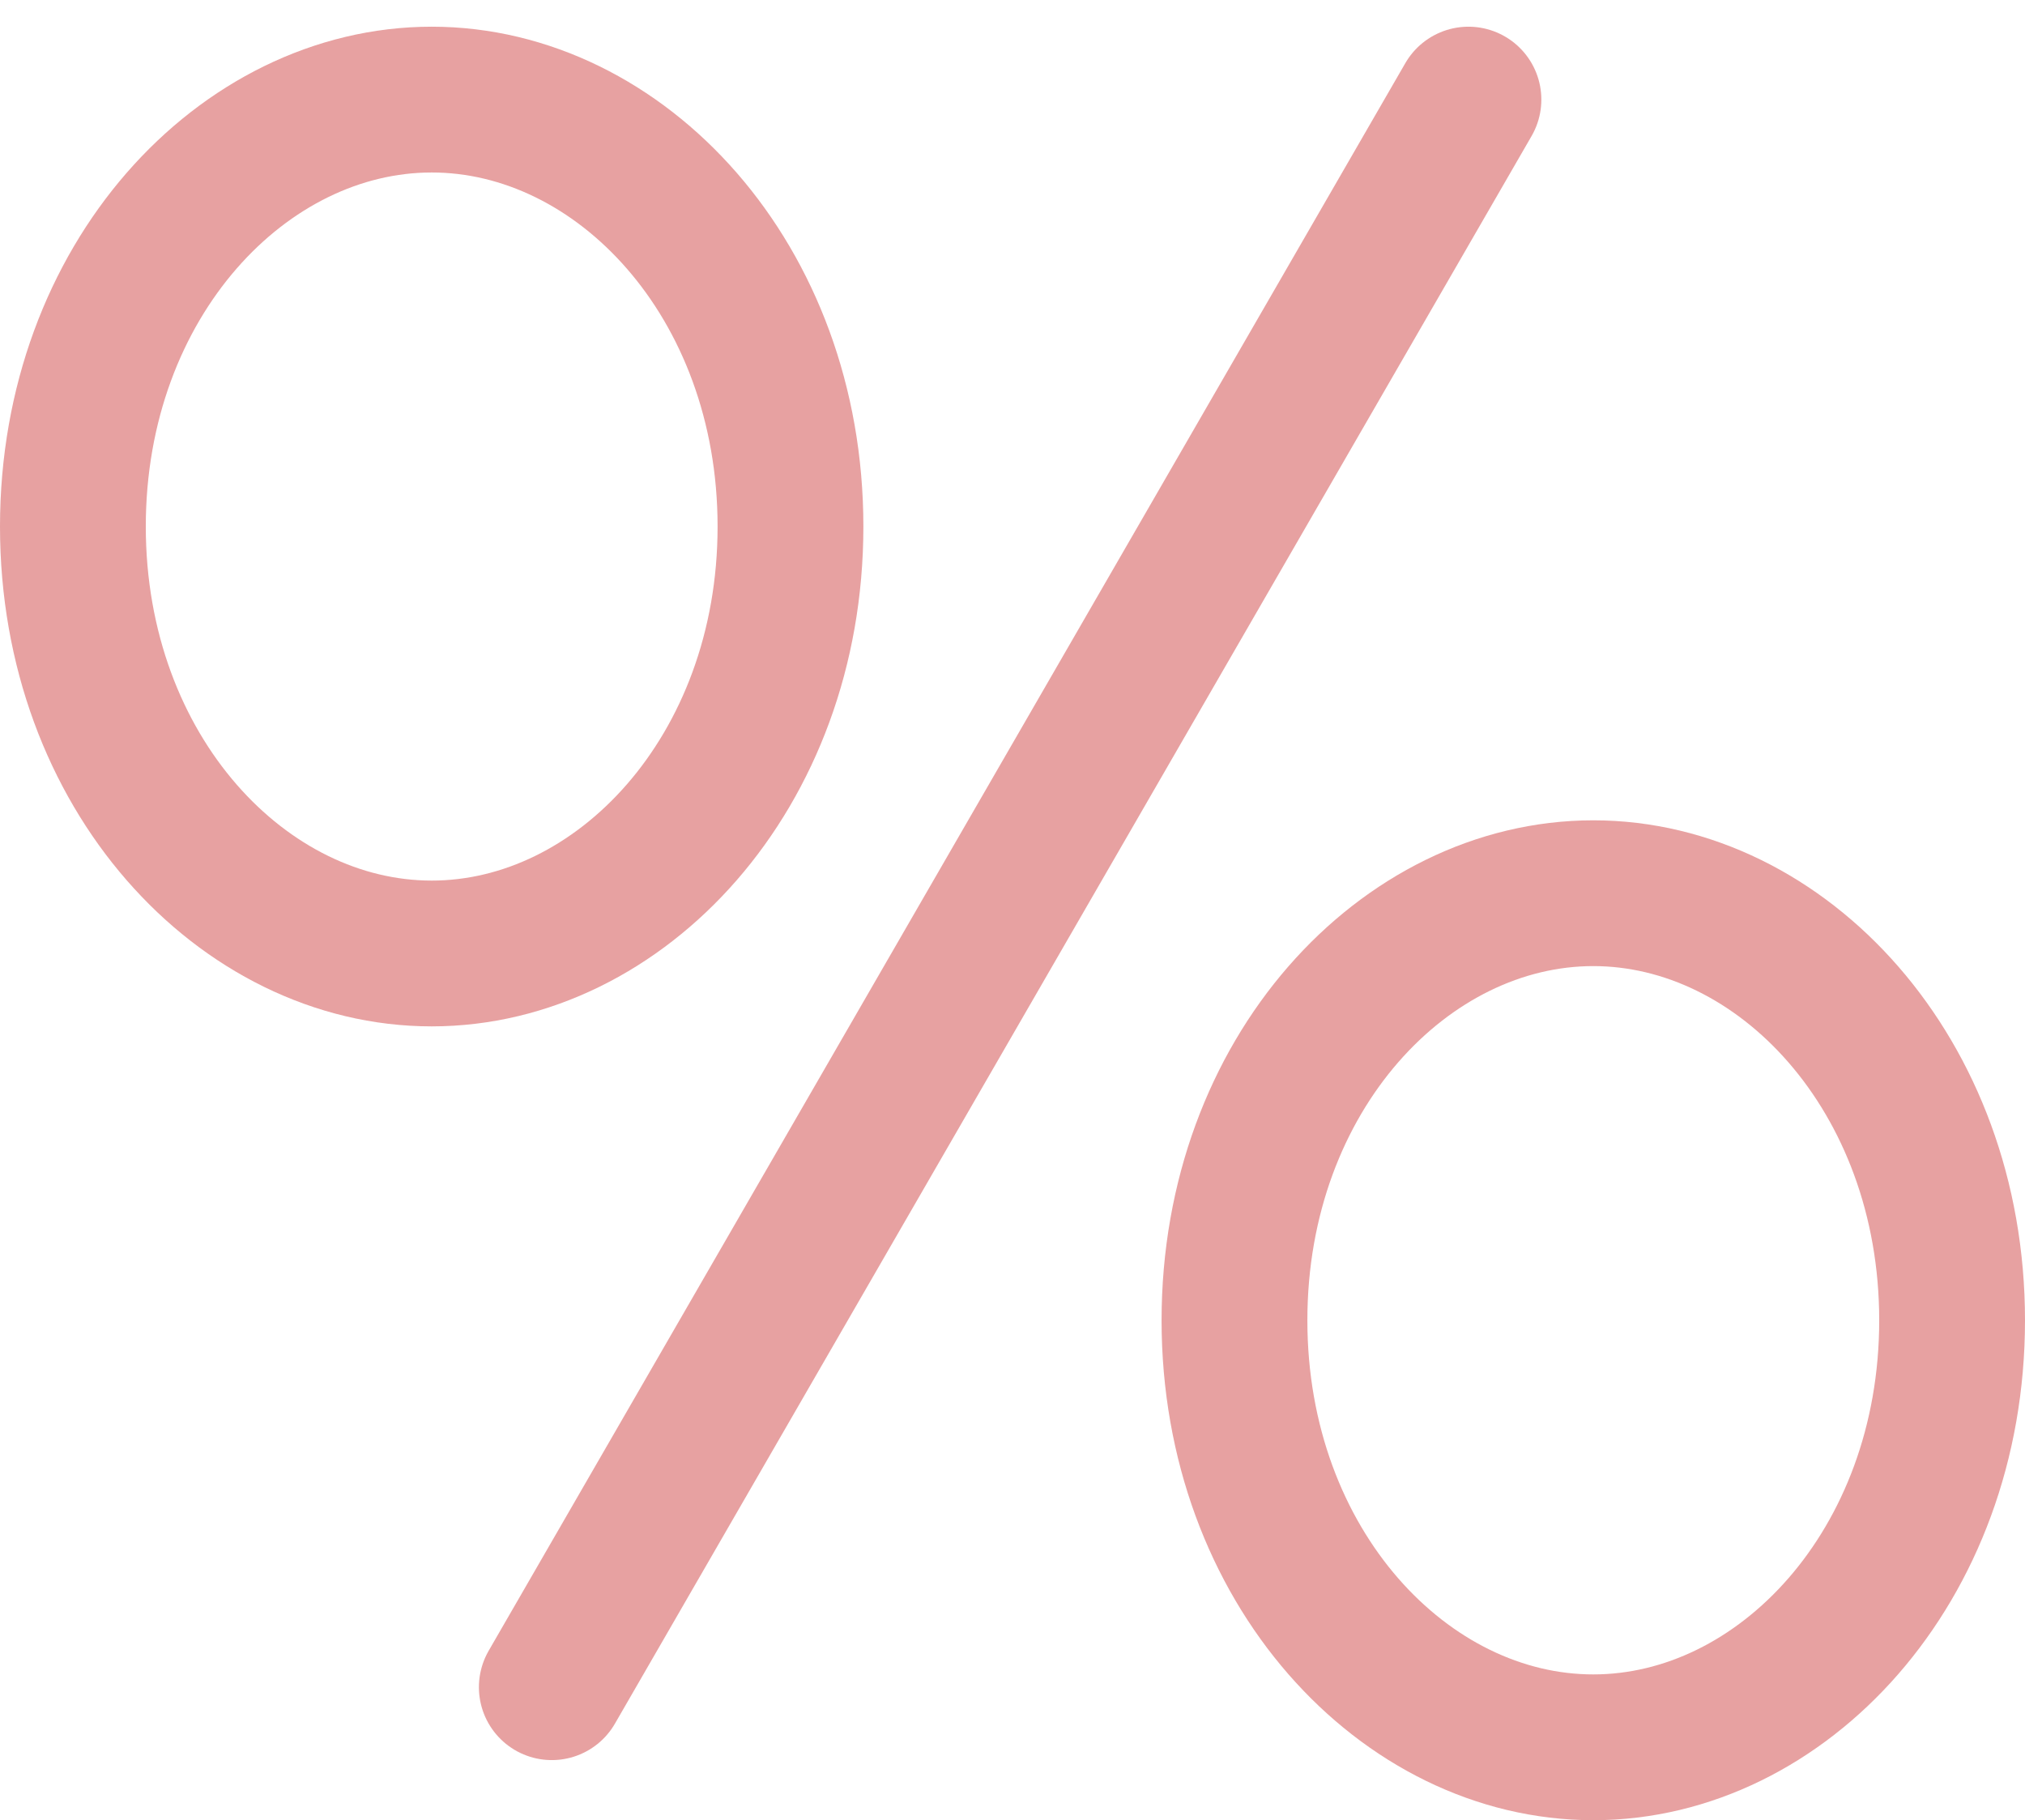<?xml version="1.0" encoding="UTF-8"?> <svg xmlns="http://www.w3.org/2000/svg" width="48.614" height="43.698" viewBox="0 0 48.614 43.698"><g id="Group_75" data-name="Group 75" transform="translate(-445.25 -35.609)"><path id="Ellipse_2" data-name="Ellipse 2" d="M18.977,12c0,5.91-4.089,10.25-8.614,10.25S1.75,17.91,1.75,12,5.838,1.75,10.364,1.75,18.977,6.089,18.977,12Z" transform="translate(445.25 36.25)" fill="none" stroke="#e7a1a1" stroke-width="3.5"></path><path id="Ellipse_3" data-name="Ellipse 3" d="M19.25,12.455c0,5.91-4.089,10.25-8.614,10.25s-8.614-4.34-8.614-10.25S6.111,2.2,10.636,2.2,19.25,6.544,19.25,12.455Z" transform="translate(472.864 54.853)" fill="none" stroke="#e7a1a1" stroke-width="3.5"></path><line id="Line_61" data-name="Line 61" x1="22.006" y2="38.115" transform="translate(458.497 38)" fill="none" stroke="#e7a1a1" stroke-linecap="round" stroke-width="3.5"></line></g></svg> 